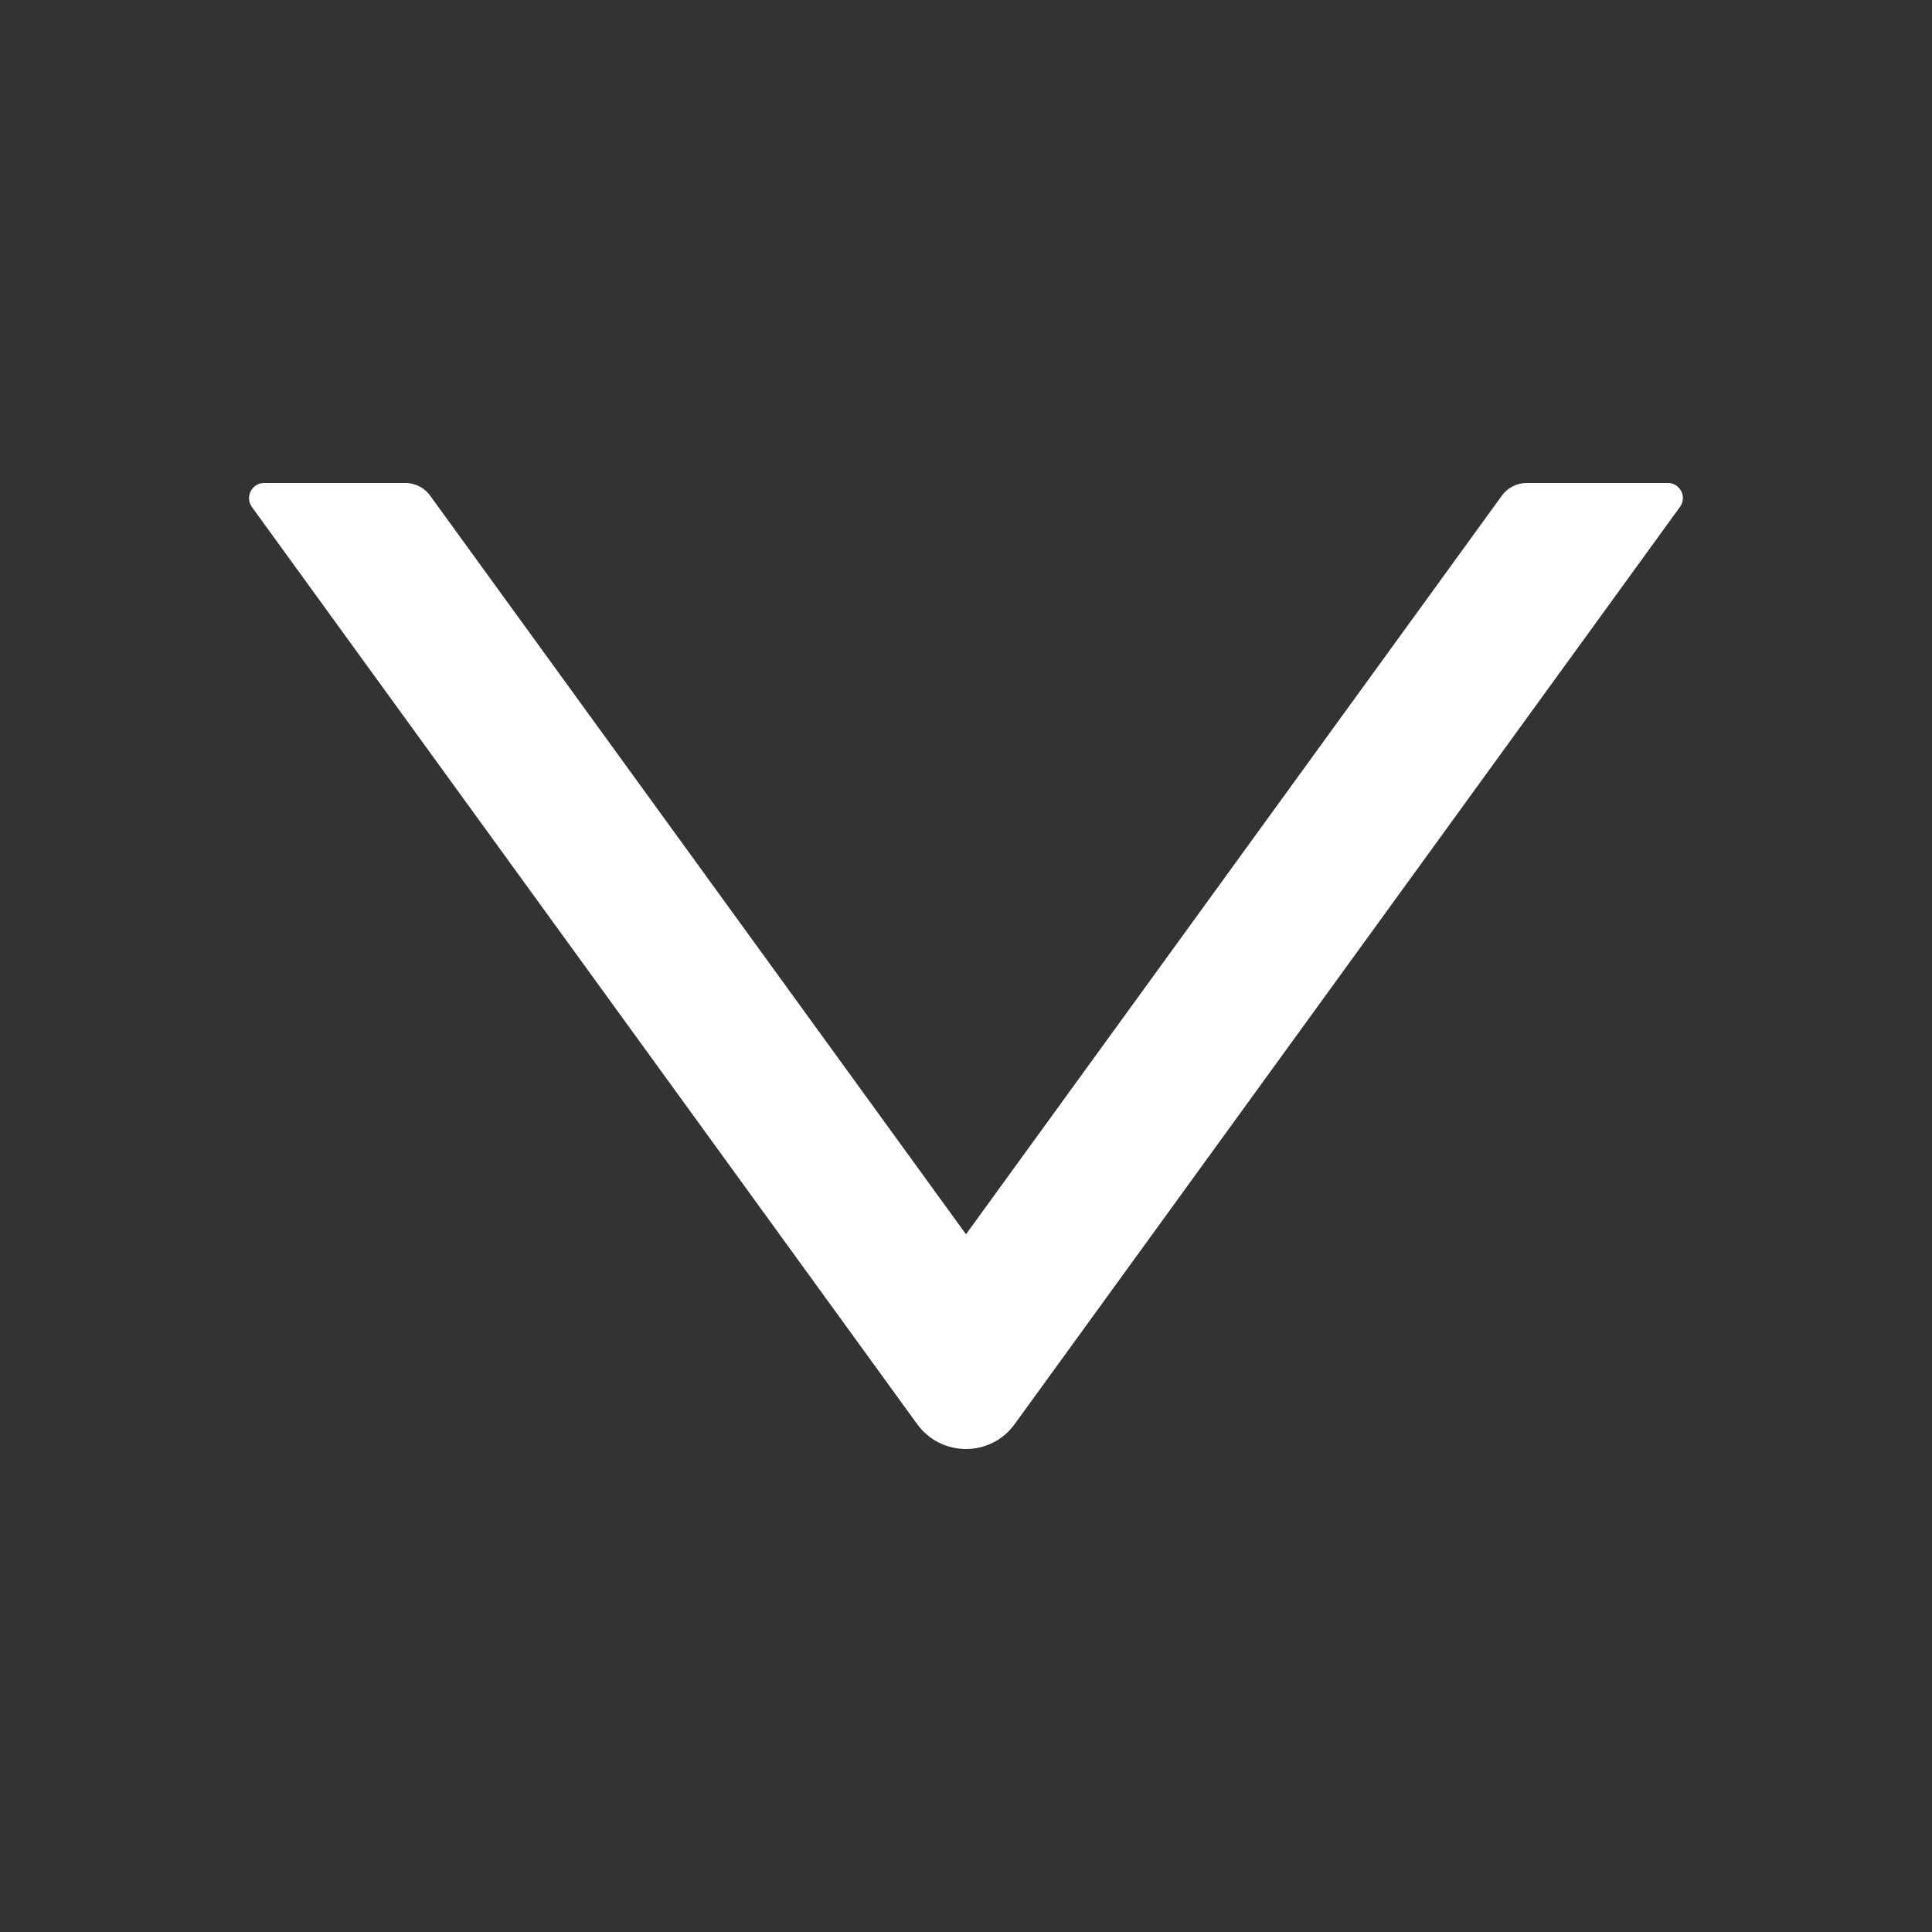 <svg t="1705283643102" class="icon" viewBox="0 0 1024 1024" version="1.1" xmlns="http://www.w3.org/2000/svg" p-id="7481" width="32" height="32"><rect x="0" y="0" width="1024" height="1024" fill="#333333" stroke="none"/><path d="M884 256h-75c-5.1 0-9.9 2.5-12.9 6.6L512 654.2 227.9 262.6c-3-4.1-7.8-6.6-12.9-6.6h-75c-6.5 0-10.3 7.4-6.5 12.7l352.6 486.1c12.8 17.6 39 17.6 51.7 0l352.6-486.1c3.9-5.3 0.1-12.7-6.4-12.7z" p-id="7482" fill="#ffffff"></path></svg>
